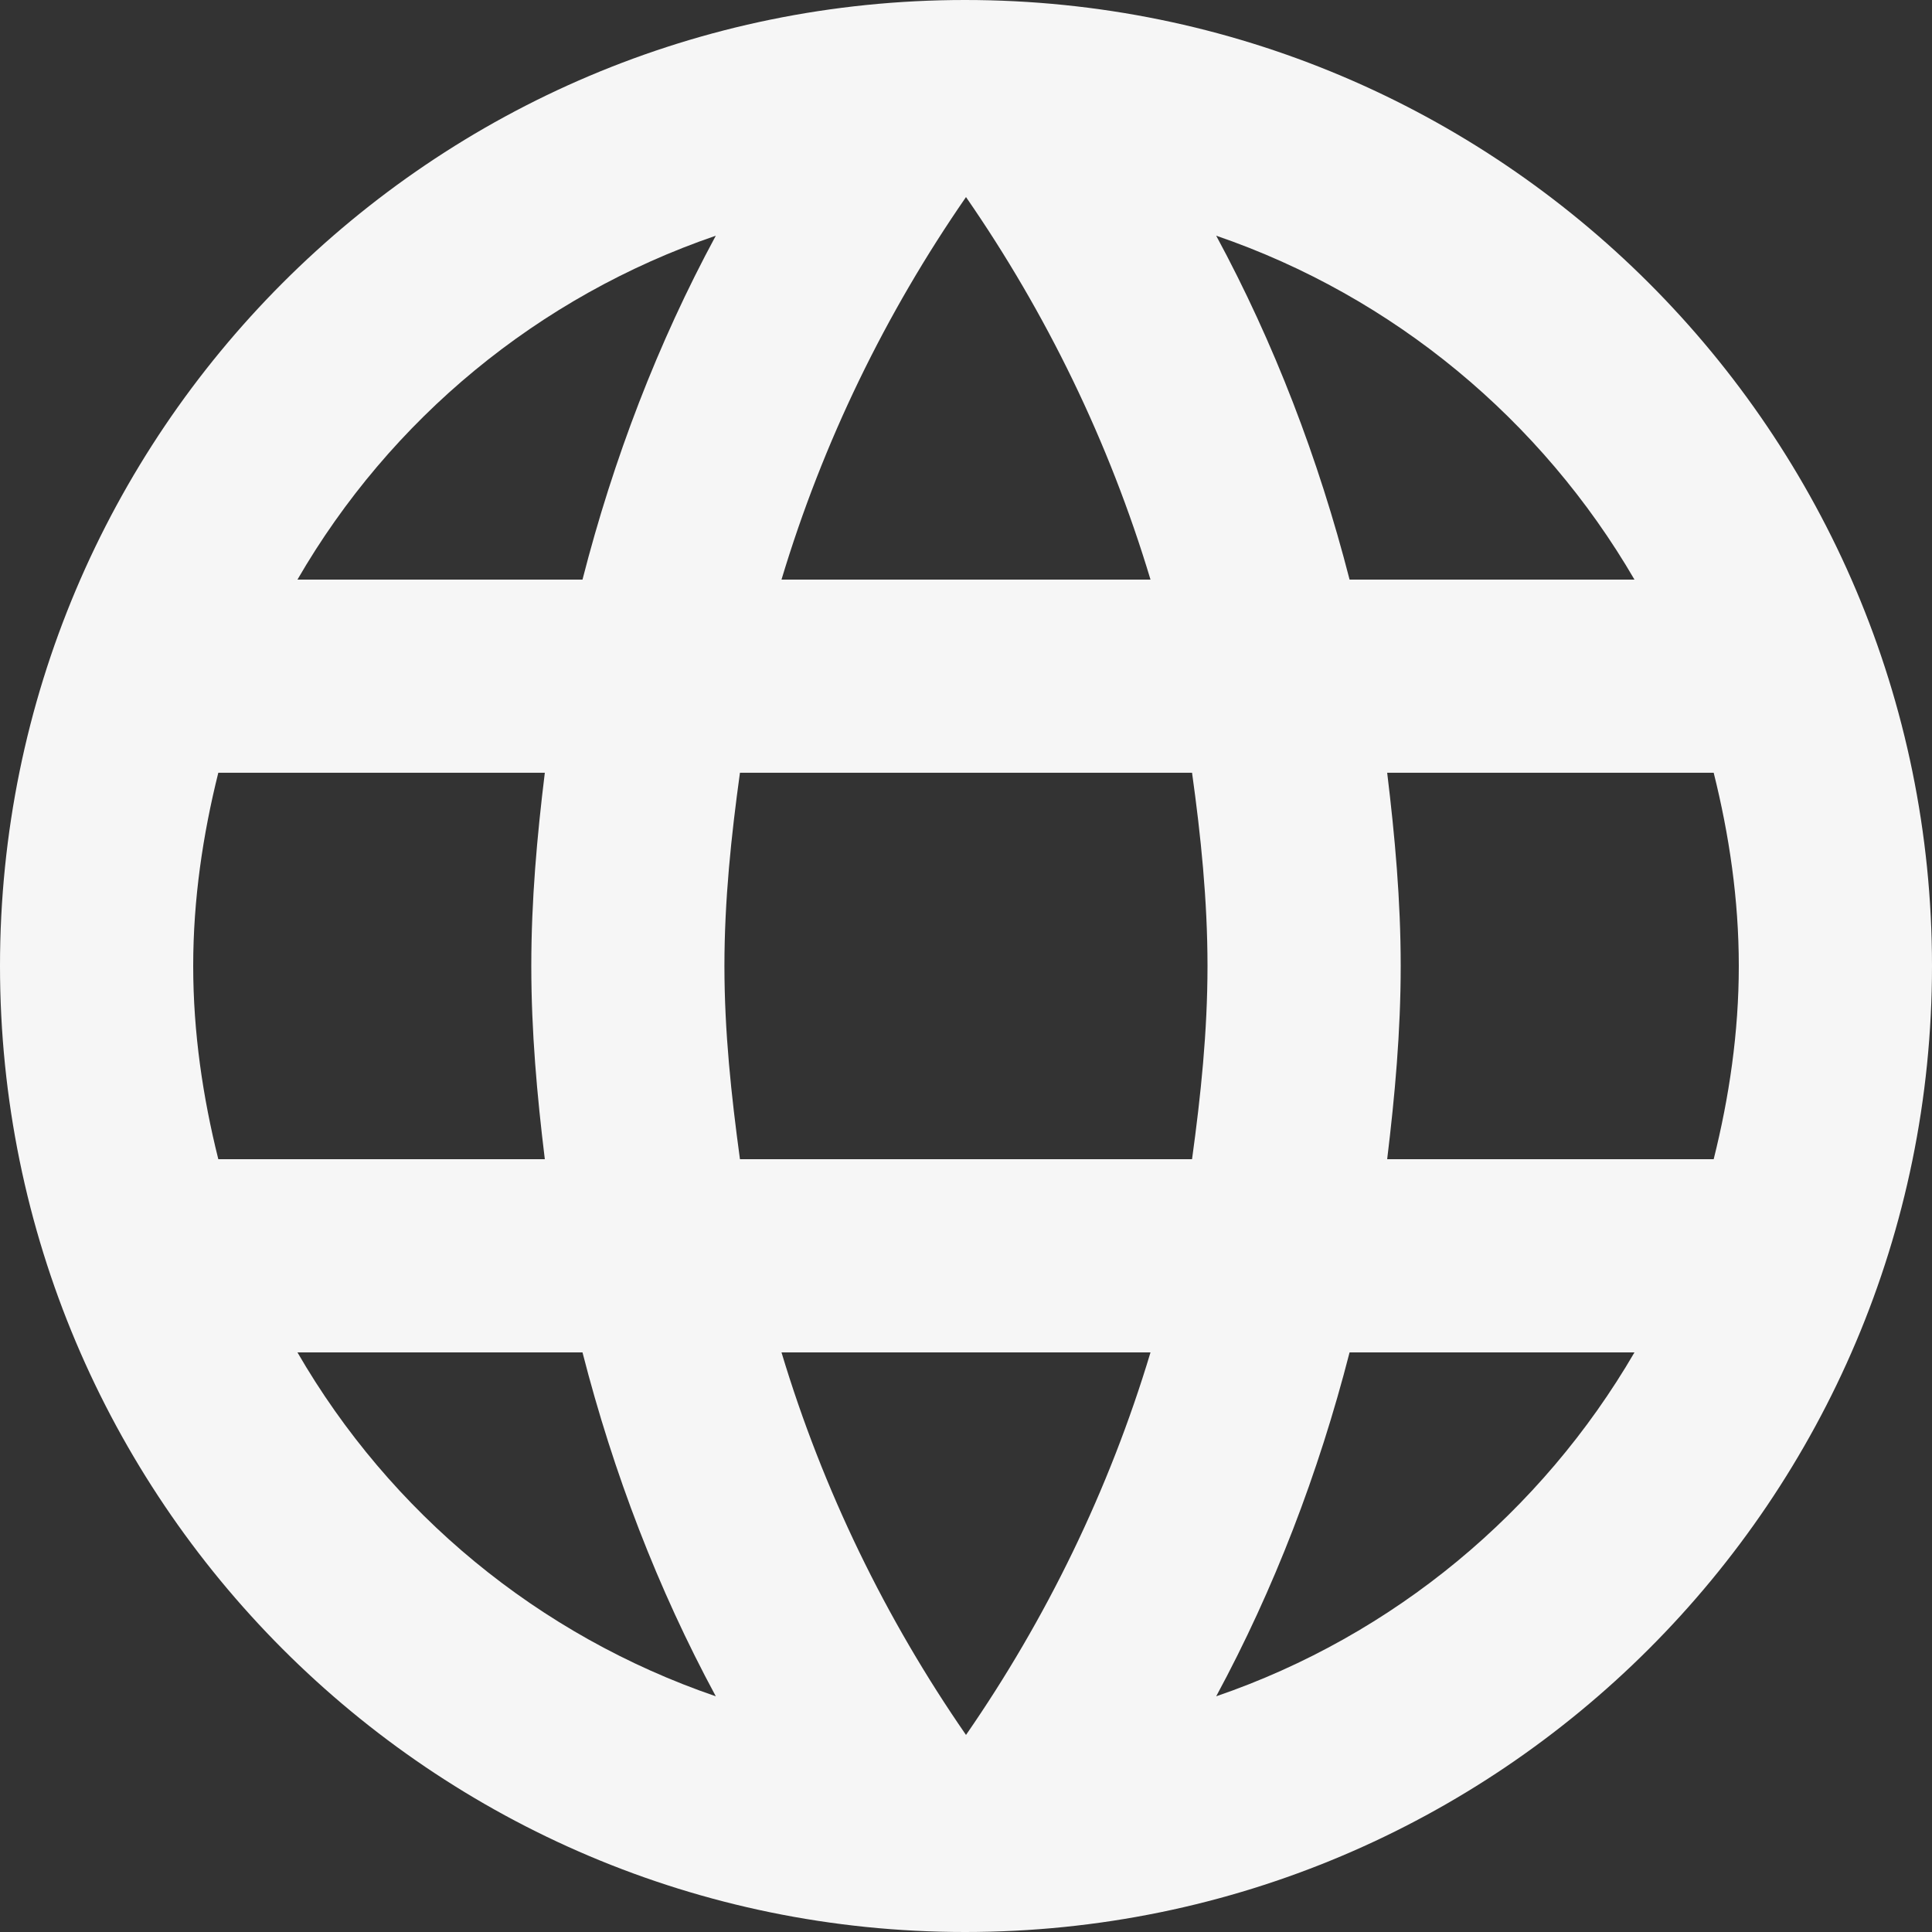 <?xml version="1.0" encoding="UTF-8"?> <svg xmlns="http://www.w3.org/2000/svg" xmlns:xlink="http://www.w3.org/1999/xlink" width="26px" height="26px" viewBox="0 0 26 26"><rect x="0" y="0" width="26" height="26" fill="#333333" stroke="none"/><!-- Generator: sketchtool 60 (101010) - https://sketch.com --><title>FDF25682-C9C5-4D6F-AA33-E25DDDF0B004</title><desc>Created with sketchtool.</desc><g id="Page-1" stroke="none" stroke-width="1" fill="none" fill-rule="evenodd"><g id="H" transform="translate(-202, -1840)" fill="#F6F6F6"><path d="M220.668,1855.6 C220.772,1854.741 220.85,1853.883 220.85,1852.999 C220.85,1852.115 220.772,1851.257 220.668,1850.399 L225.062,1850.399 C225.27,1851.232 225.4,1852.103 225.4,1852.999 C225.4,1853.897 225.27,1854.768 225.062,1855.6 L220.668,1855.6 Z M218.367,1862.828 C219.147,1861.384 219.745,1859.825 220.162,1858.2 L223.996,1858.2 C222.748,1860.344 220.759,1862.009 218.367,1862.828 L218.367,1862.828 Z M218.042,1855.6 L211.958,1855.6 C211.841,1854.741 211.749,1853.883 211.749,1852.999 C211.749,1852.115 211.841,1851.245 211.958,1850.399 L218.042,1850.399 C218.16,1851.245 218.25,1852.115 218.25,1852.999 C218.25,1853.883 218.16,1854.741 218.042,1855.6 L218.042,1855.6 Z M215,1863.348 C213.921,1861.788 213.076,1860.058 212.517,1858.2 L217.483,1858.2 C216.924,1860.058 216.079,1861.788 215,1863.348 L215,1863.348 Z M209.839,1847.8 L206.003,1847.8 C207.252,1845.642 209.241,1843.991 211.633,1843.172 C210.853,1844.615 210.255,1846.175 209.839,1847.8 L209.839,1847.8 Z M206.003,1858.2 L209.839,1858.2 C210.255,1859.825 210.853,1861.384 211.633,1862.828 C209.241,1862.009 207.252,1860.358 206.003,1858.2 L206.003,1858.2 Z M204.938,1855.6 C204.73,1854.768 204.6,1853.897 204.6,1852.999 C204.6,1852.103 204.73,1851.232 204.938,1850.399 L209.332,1850.399 C209.227,1851.257 209.15,1852.115 209.15,1852.999 C209.15,1853.883 209.227,1854.741 209.332,1855.6 L204.938,1855.6 Z M215,1842.652 C216.079,1844.212 216.924,1845.941 217.483,1847.8 L212.517,1847.8 C213.076,1845.941 213.921,1844.212 215,1842.652 L215,1842.652 Z M223.996,1847.8 L220.162,1847.8 C219.745,1846.175 219.147,1844.615 218.367,1843.172 C220.759,1843.991 222.748,1845.655 223.996,1847.8 L223.996,1847.8 Z M214.987,1840 C207.811,1840 202,1845.823 202,1852.999 C202,1860.176 207.811,1866 214.987,1866 C222.176,1866 228,1860.176 228,1852.999 C228,1845.823 222.176,1840 214.987,1840 L214.987,1840 Z" id="Fill-1"></path></g></g></svg> 